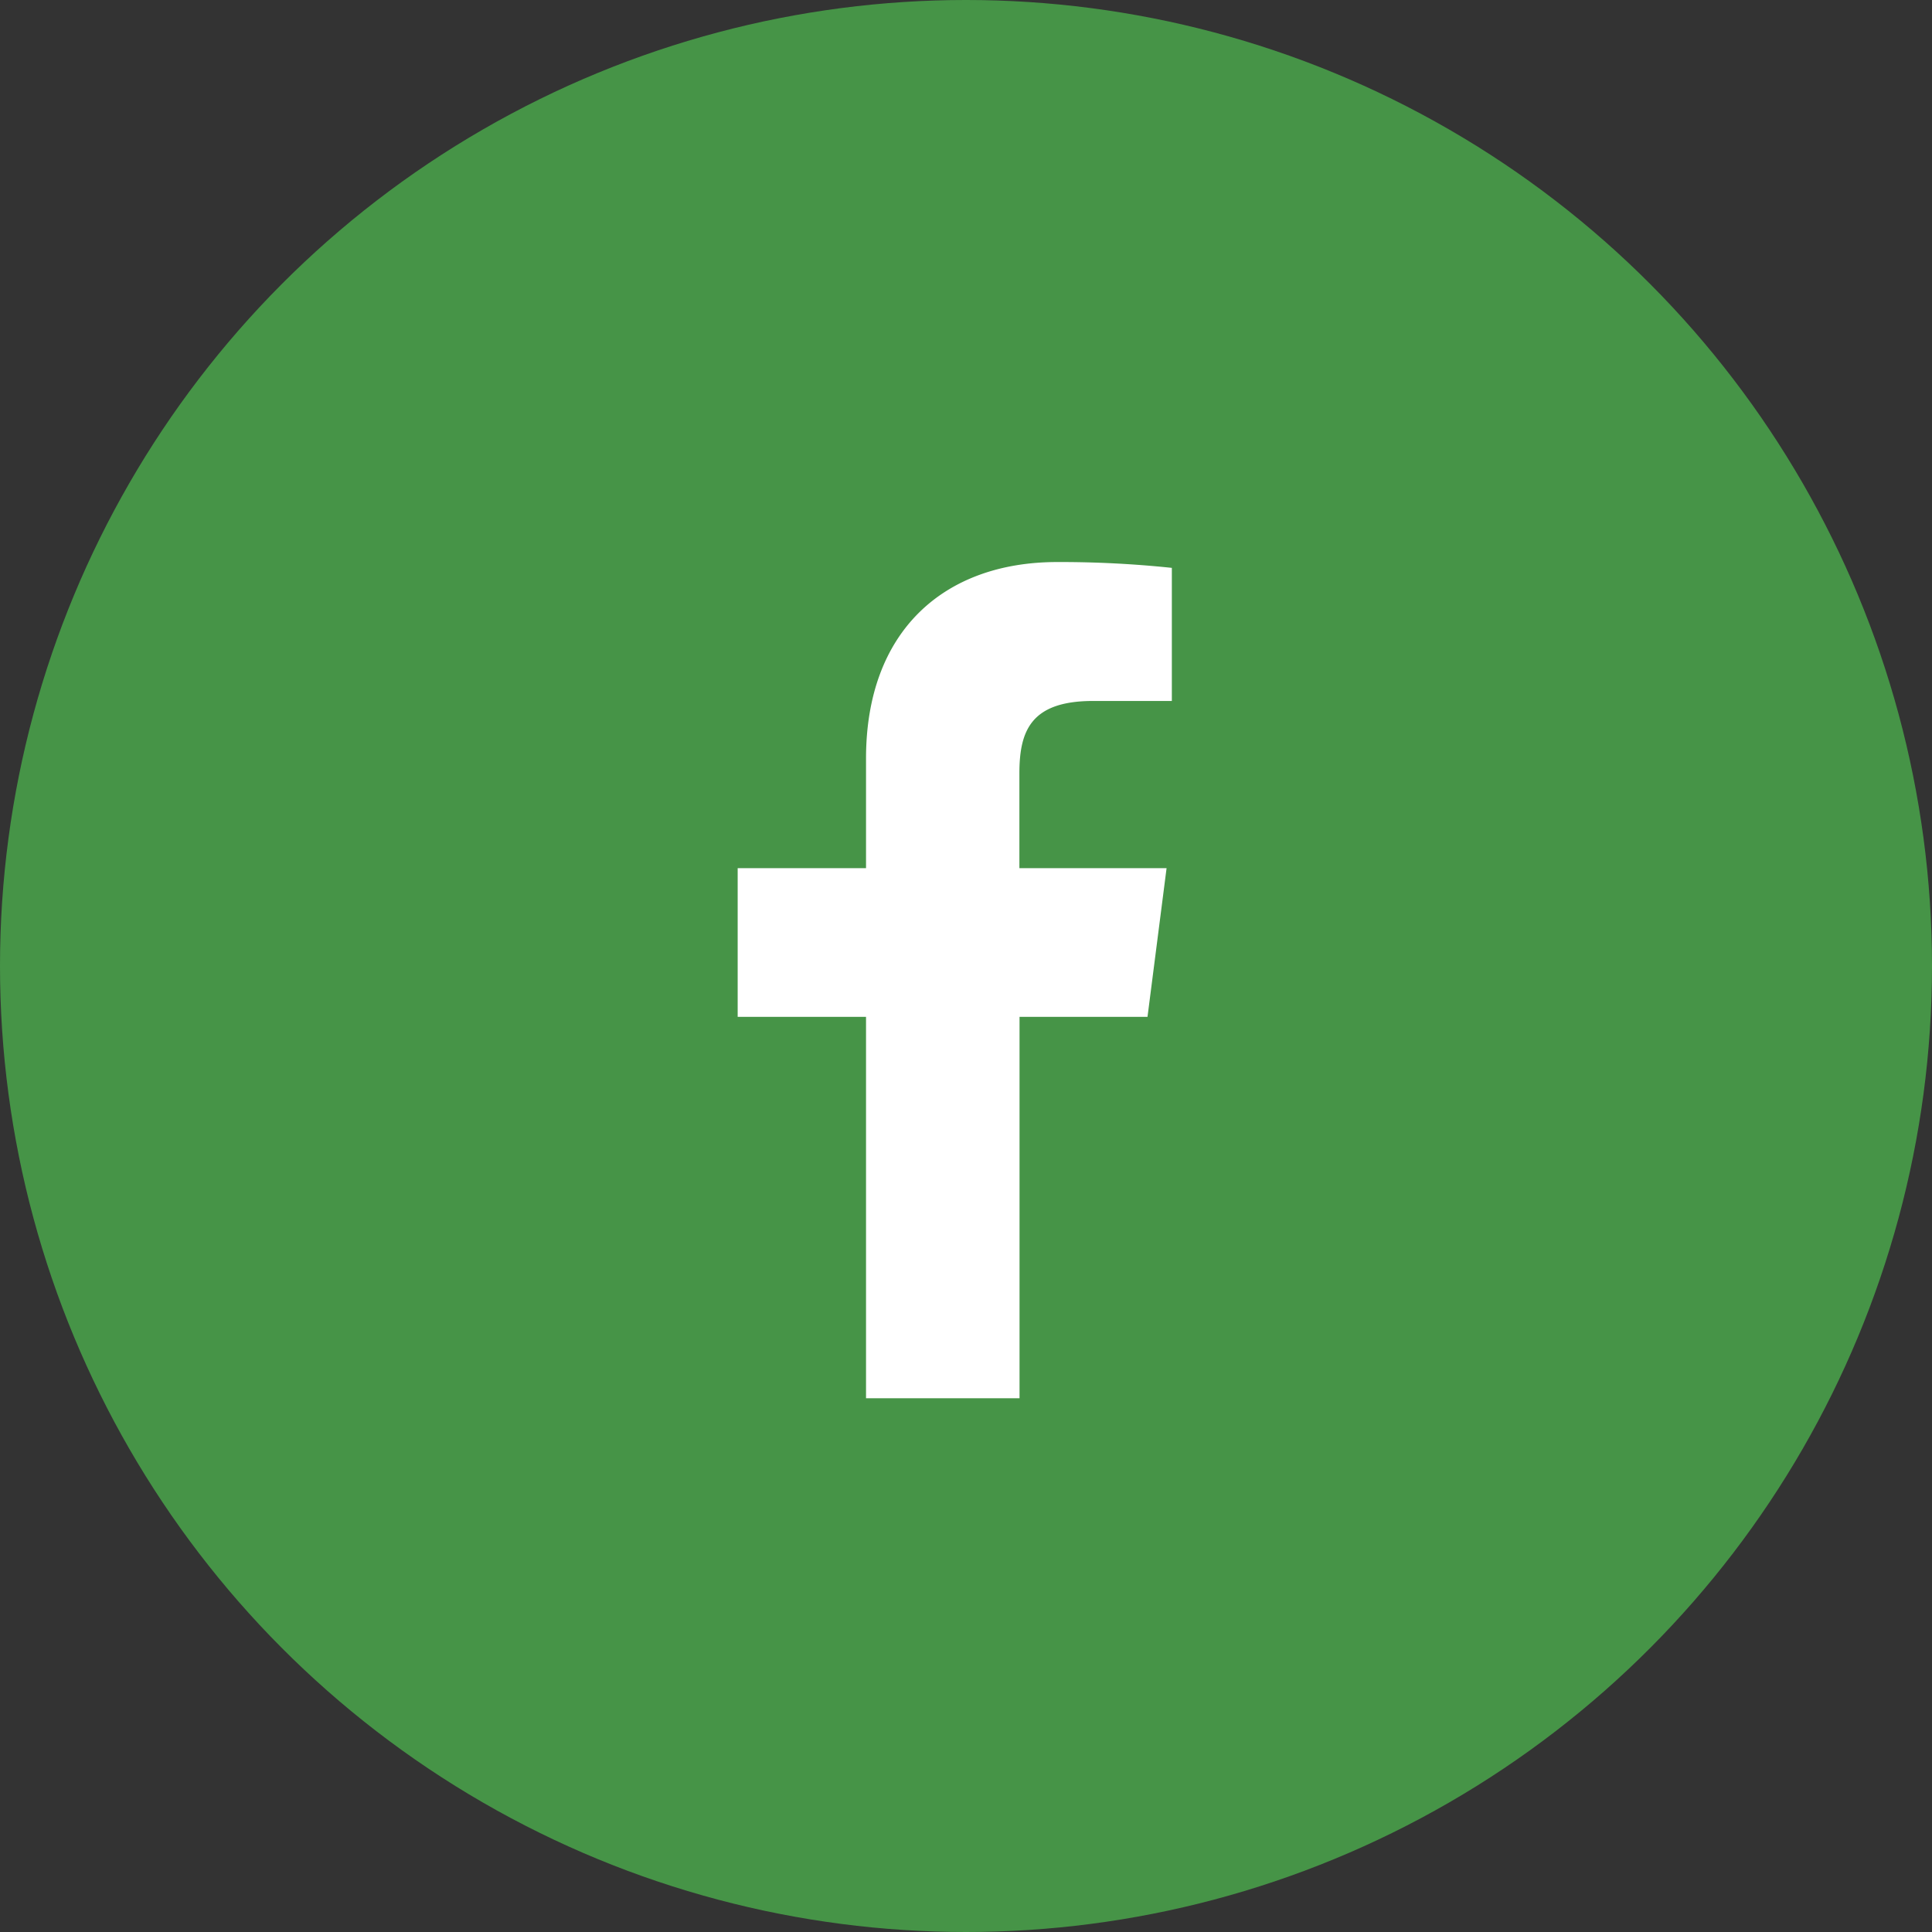 <svg xmlns="http://www.w3.org/2000/svg" width="55" height="55" viewBox="0 0 55 55"><rect x="0" y="0" width="55" height="55" fill="#333333" stroke="none"/><g transform="translate(-707 -721)"><circle cx="27.5" cy="27.5" r="27.5" transform="translate(707 721)" fill="#469447"/><g transform="translate(690.71 737)"><path d="M45.314,23.806V12.948h3.643L49.5,8.715h-4.19v-2.7c0-1.225.339-2.06,2.1-2.06h2.24V.166A30.367,30.367,0,0,0,46.387,0c-3.231,0-5.443,1.972-5.443,5.593V8.715H37.29v4.233h3.654V23.806Z" fill="#fff"/></g></g></svg>